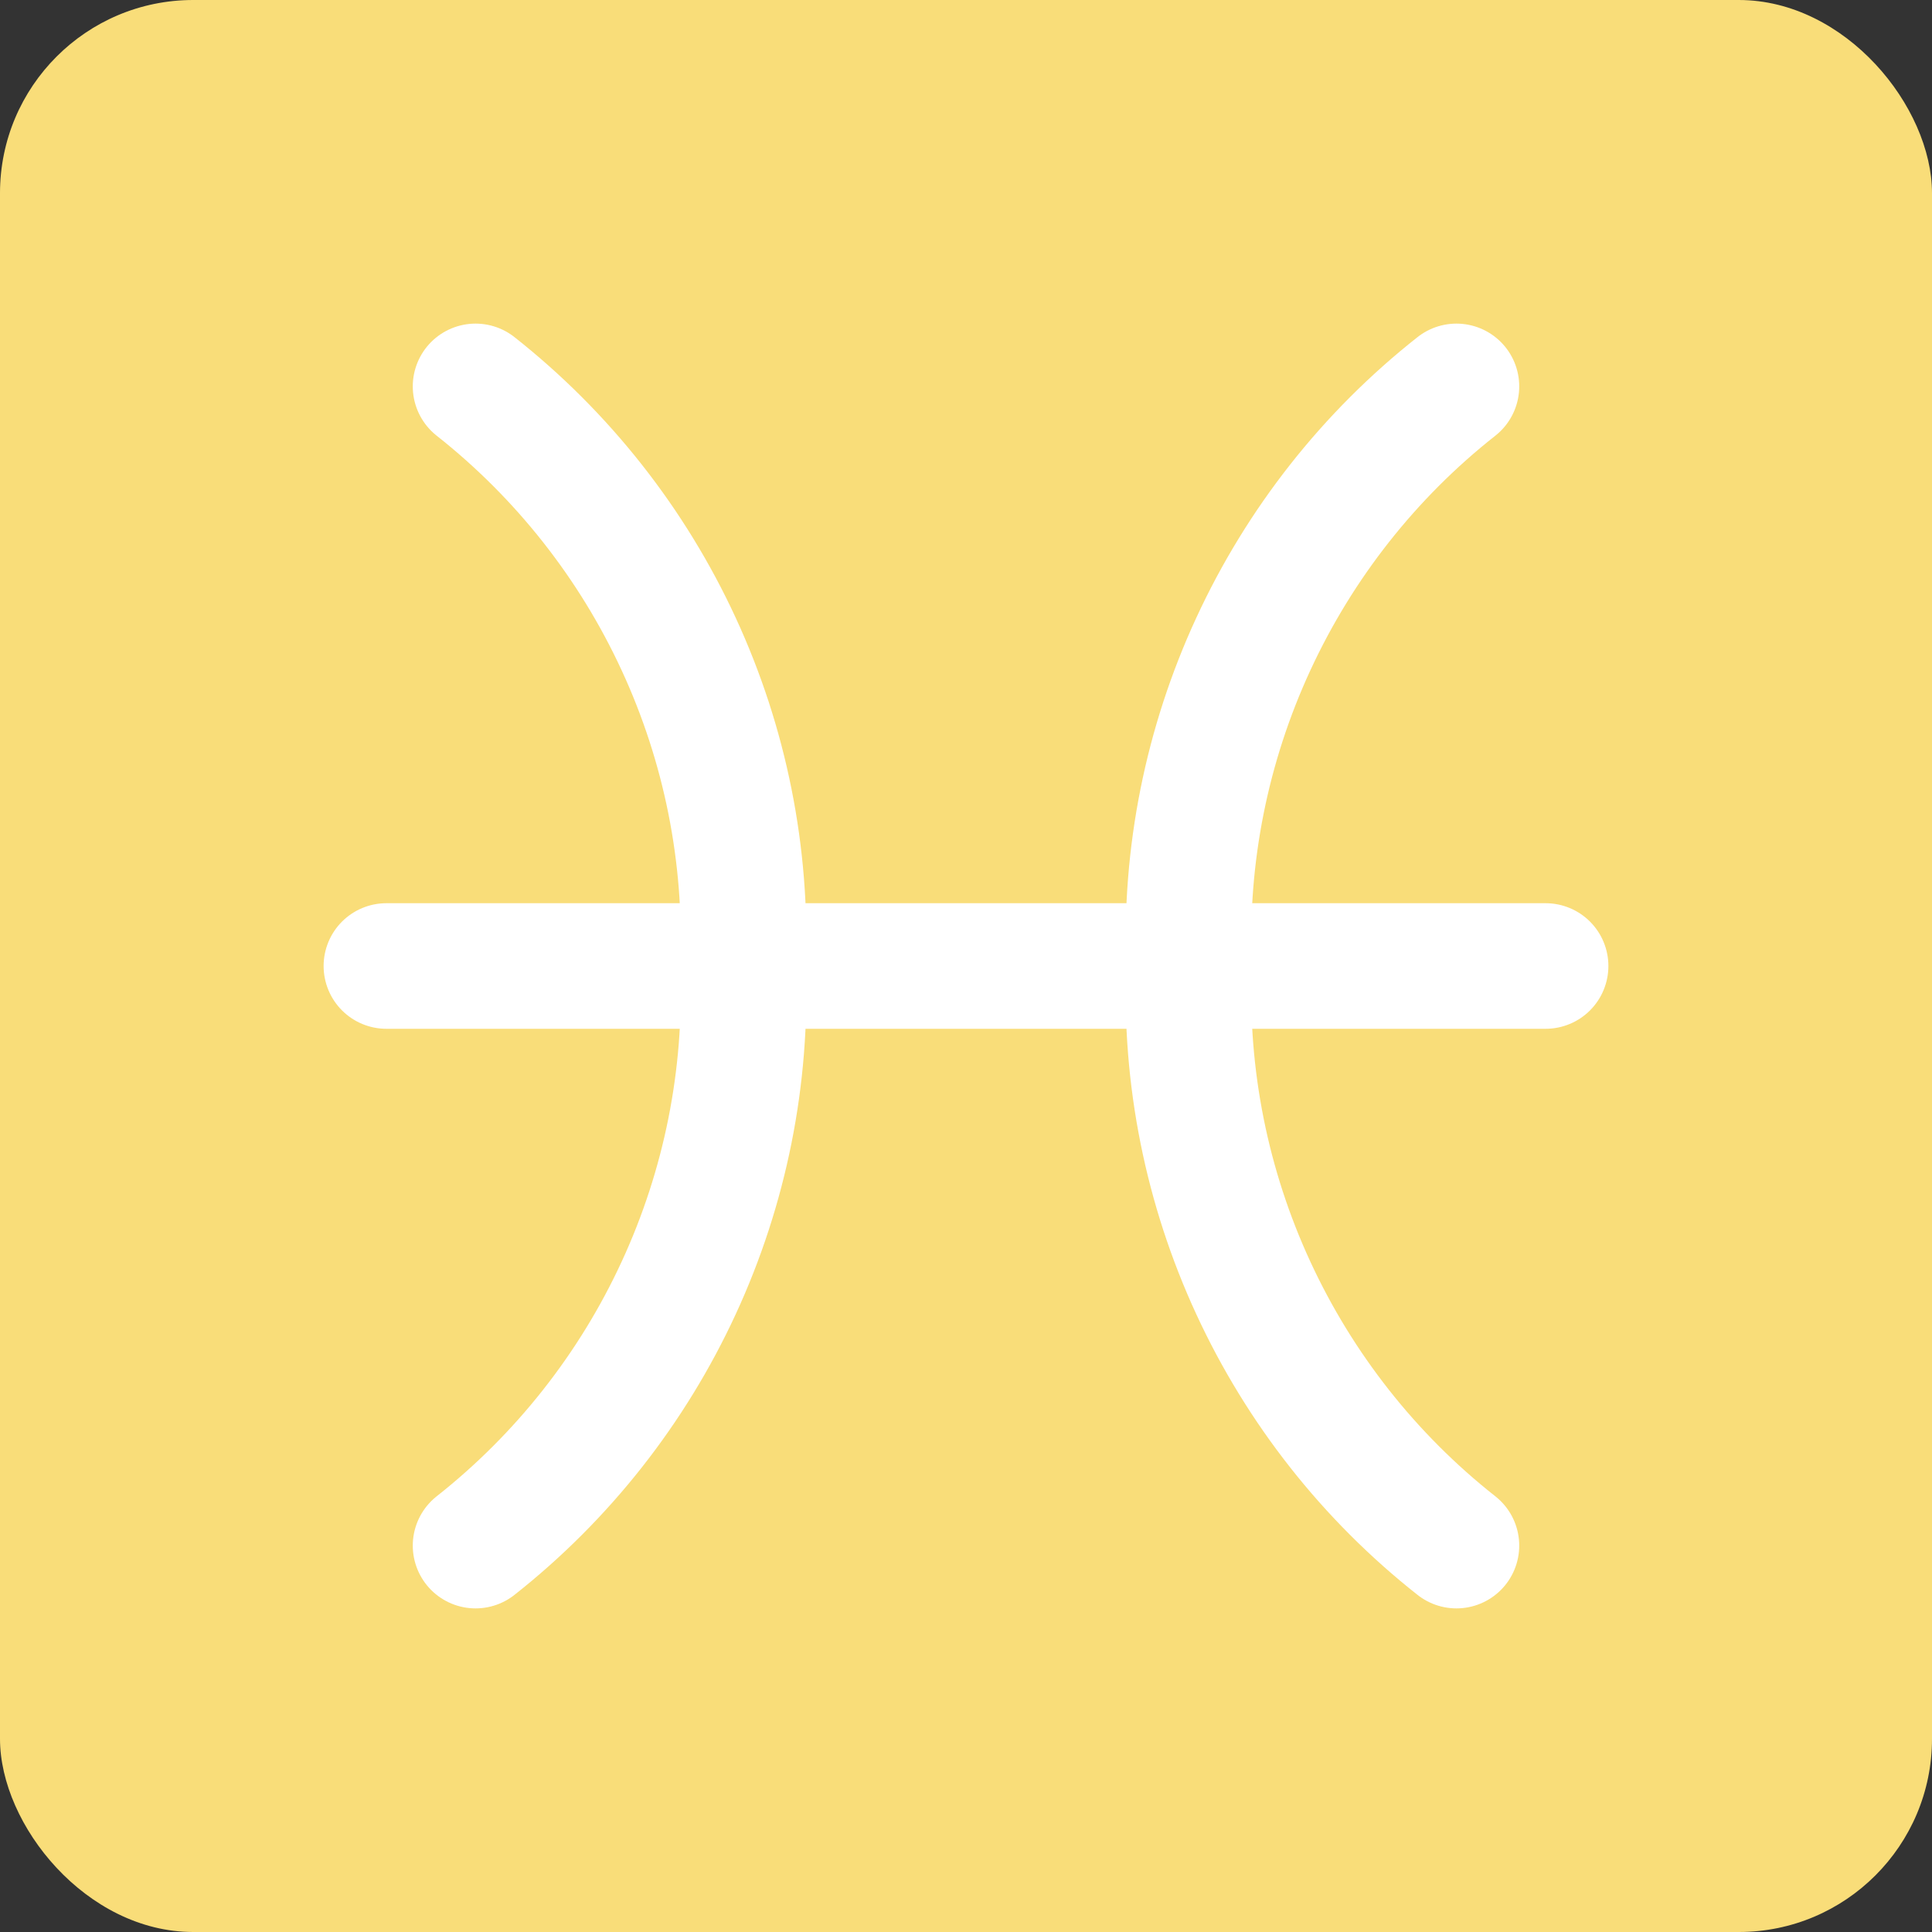 <?xml version="1.0" encoding="UTF-8"?> <svg xmlns="http://www.w3.org/2000/svg" width="20" height="20" viewBox="0 0 20 20" fill="none"><rect x="0" y="0" width="20" height="20" fill="#333333" stroke="none"/><rect width="20" height="20" rx="2" fill="#F9DD79"></rect><path d="M4.923 16C5.824 15.289 6.545 14.374 7.026 13.332C7.508 12.289 7.736 11.148 7.692 10C7.736 8.852 7.508 7.711 7.026 6.668C6.545 5.626 5.824 4.711 4.923 4M15.077 16C14.175 15.289 13.455 14.374 12.974 13.332C12.492 12.289 12.264 11.148 12.308 10C12.264 8.852 12.492 7.711 12.974 6.668C13.455 5.626 14.175 4.711 15.077 4M4 10H16" stroke="white" stroke-width="1.3" stroke-linecap="round" stroke-linejoin="round"></path></svg> 